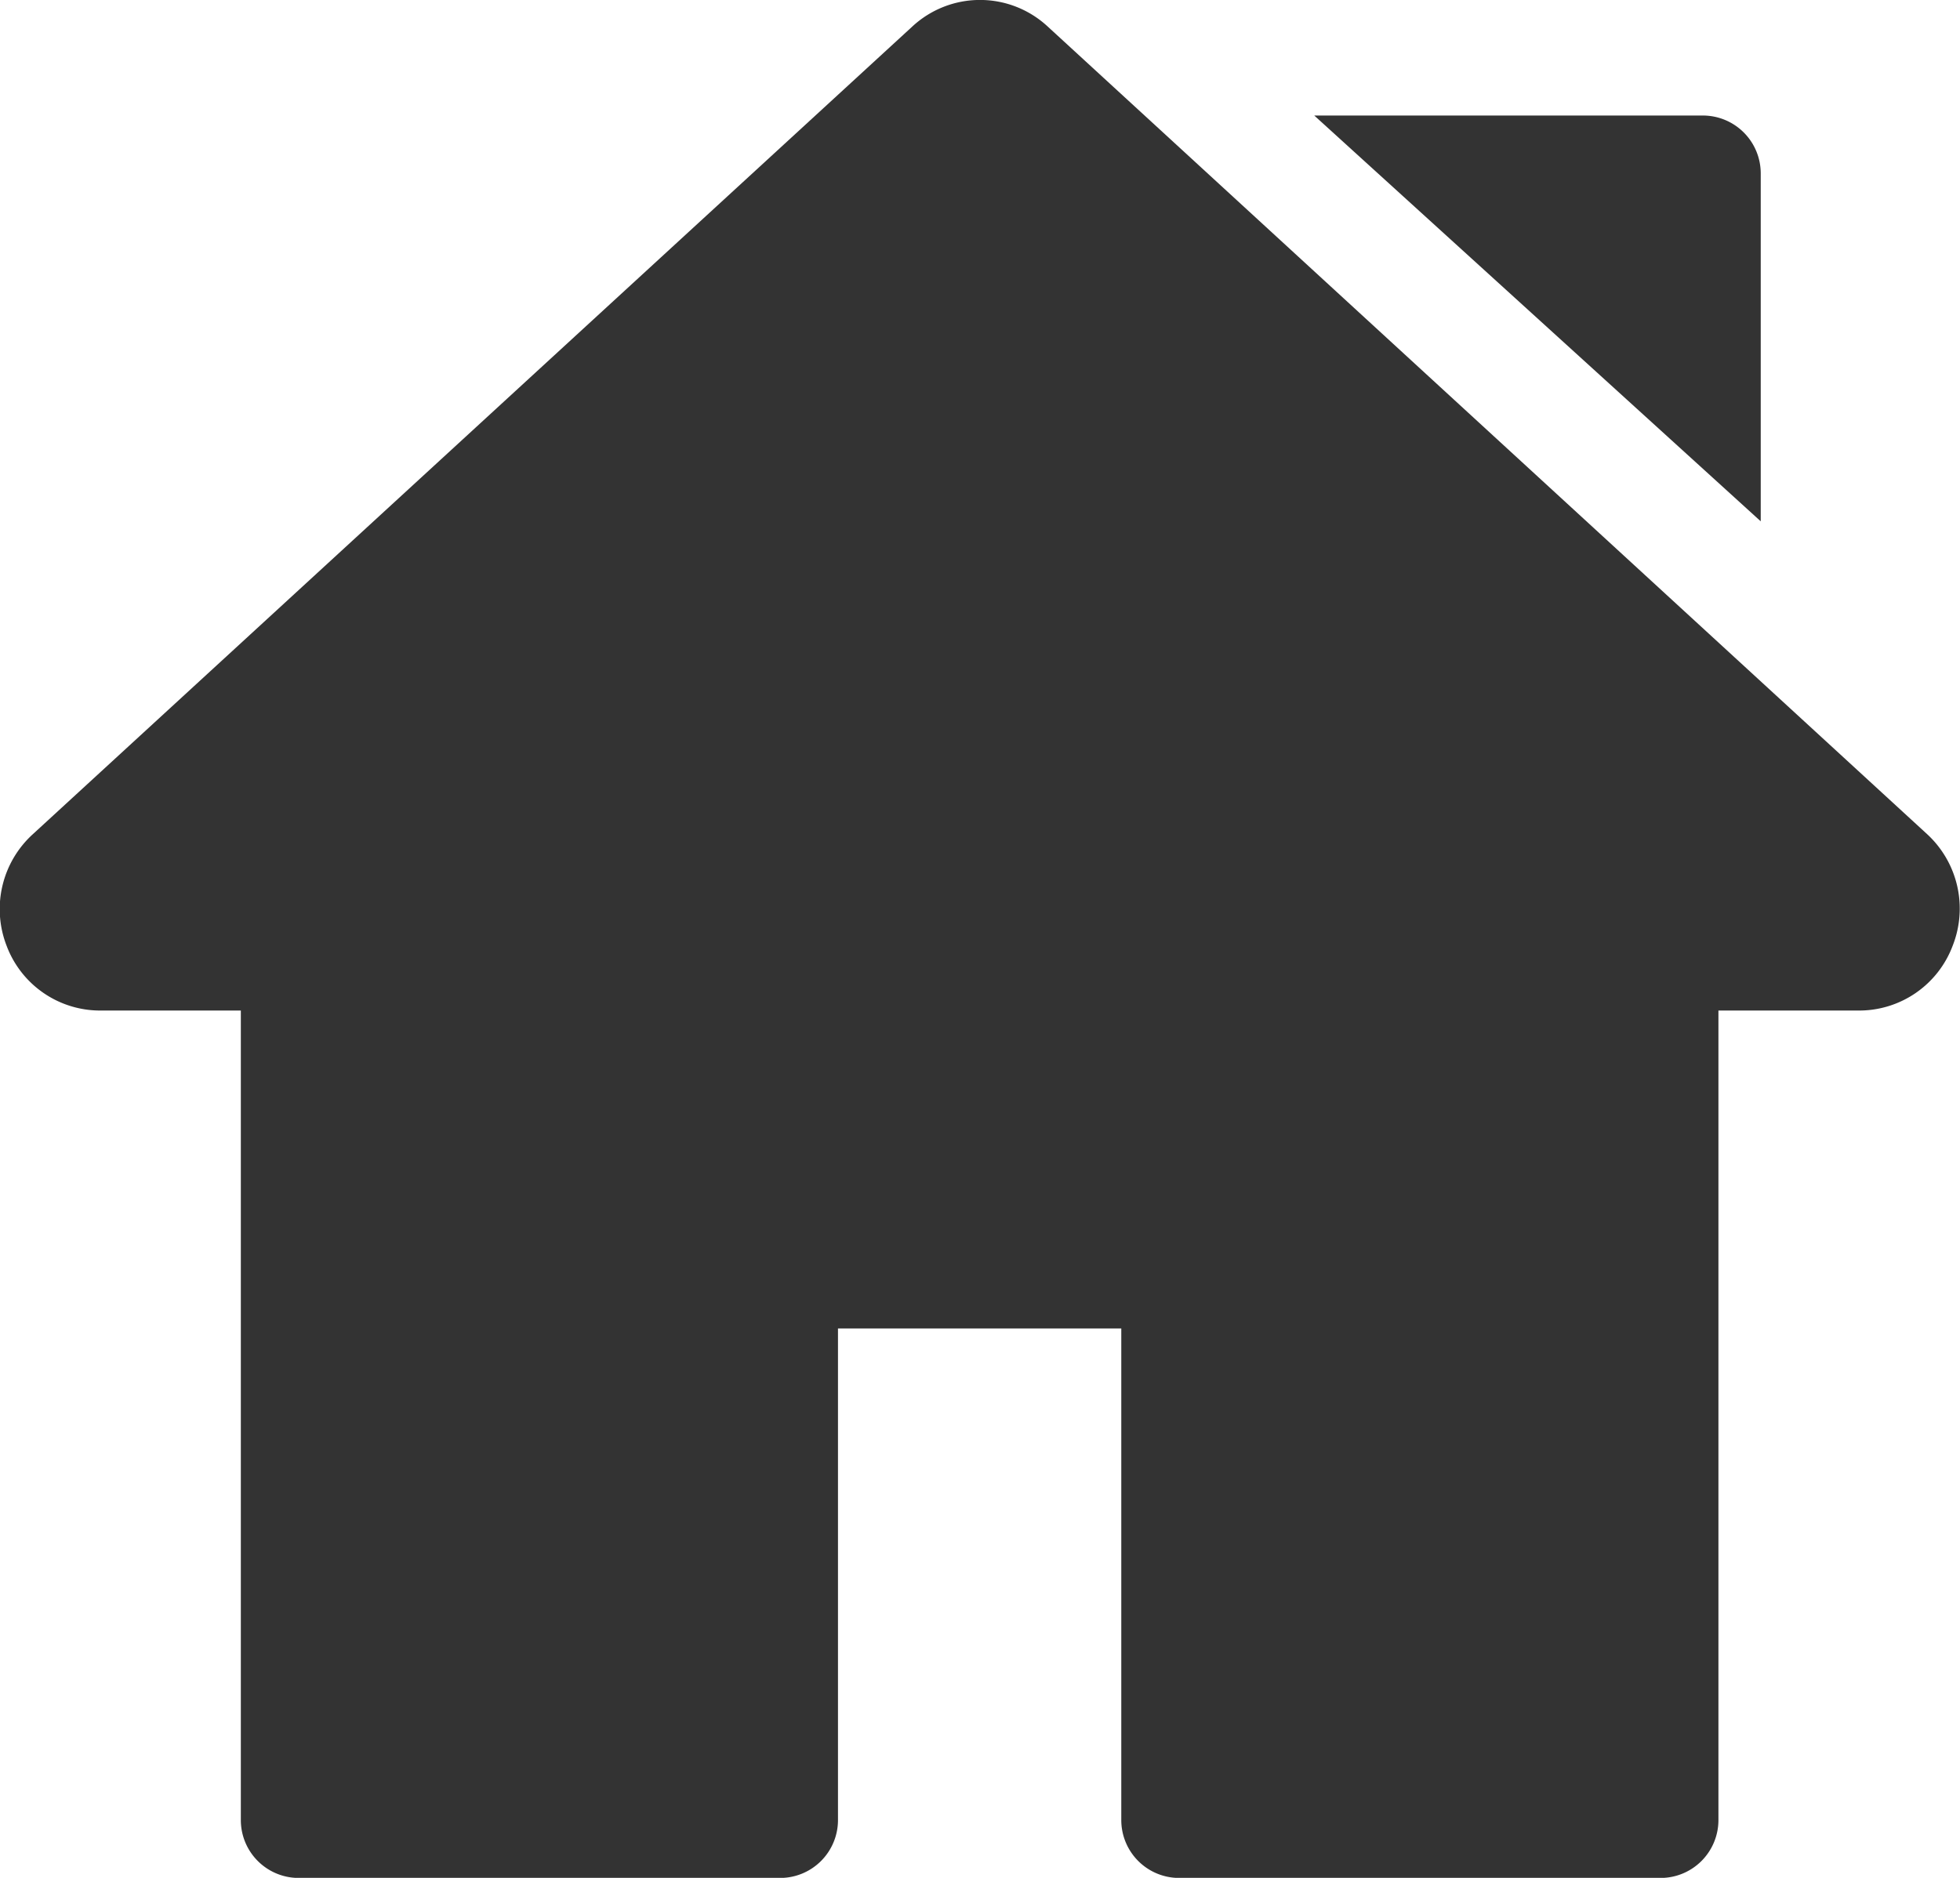<svg xmlns="http://www.w3.org/2000/svg" width="24" height="23" viewBox="0 0 24 23">
  <g id="icon-home" transform="translate(0 -12.675)">
    <g id="Group_10252" data-name="Group 10252" transform="translate(0 12.675)">
      <g id="Group_10251" data-name="Group 10251" transform="translate(0 0)">
        <path id="Path_5389" data-name="Path 5389" d="M23.6,22.894,12.829,13a1.218,1.218,0,0,0-1.658,0L.4,22.894a1.24,1.24,0,0,0-.319,1.365,1.223,1.223,0,0,0,1.148.793h1.72v9.912a.709.709,0,0,0,.706.712h5.9a.709.709,0,0,0,.706-.712V28.946h3.469v6.018a.709.709,0,0,0,.706.712h5.9a.709.709,0,0,0,.706-.712V25.052h1.72a1.223,1.223,0,0,0,1.148-.793A1.24,1.24,0,0,0,23.6,22.894Z" transform="translate(0 -12.675)" fill="#333"/>
      </g>
    </g>
    <g id="Group_10254" data-name="Group 10254" transform="translate(16.093 14.09)">
      <g id="Group_10253" data-name="Group 10253" transform="translate(0 0)">
        <path id="Path_5390" data-name="Path 5390" d="M348.732,42.73h-4.759L349.44,47.7V43.439A.709.709,0,0,0,348.732,42.73Z" transform="translate(-343.973 -42.73)" fill="#333"/>
      </g>
    </g>
  </g>
</svg>
